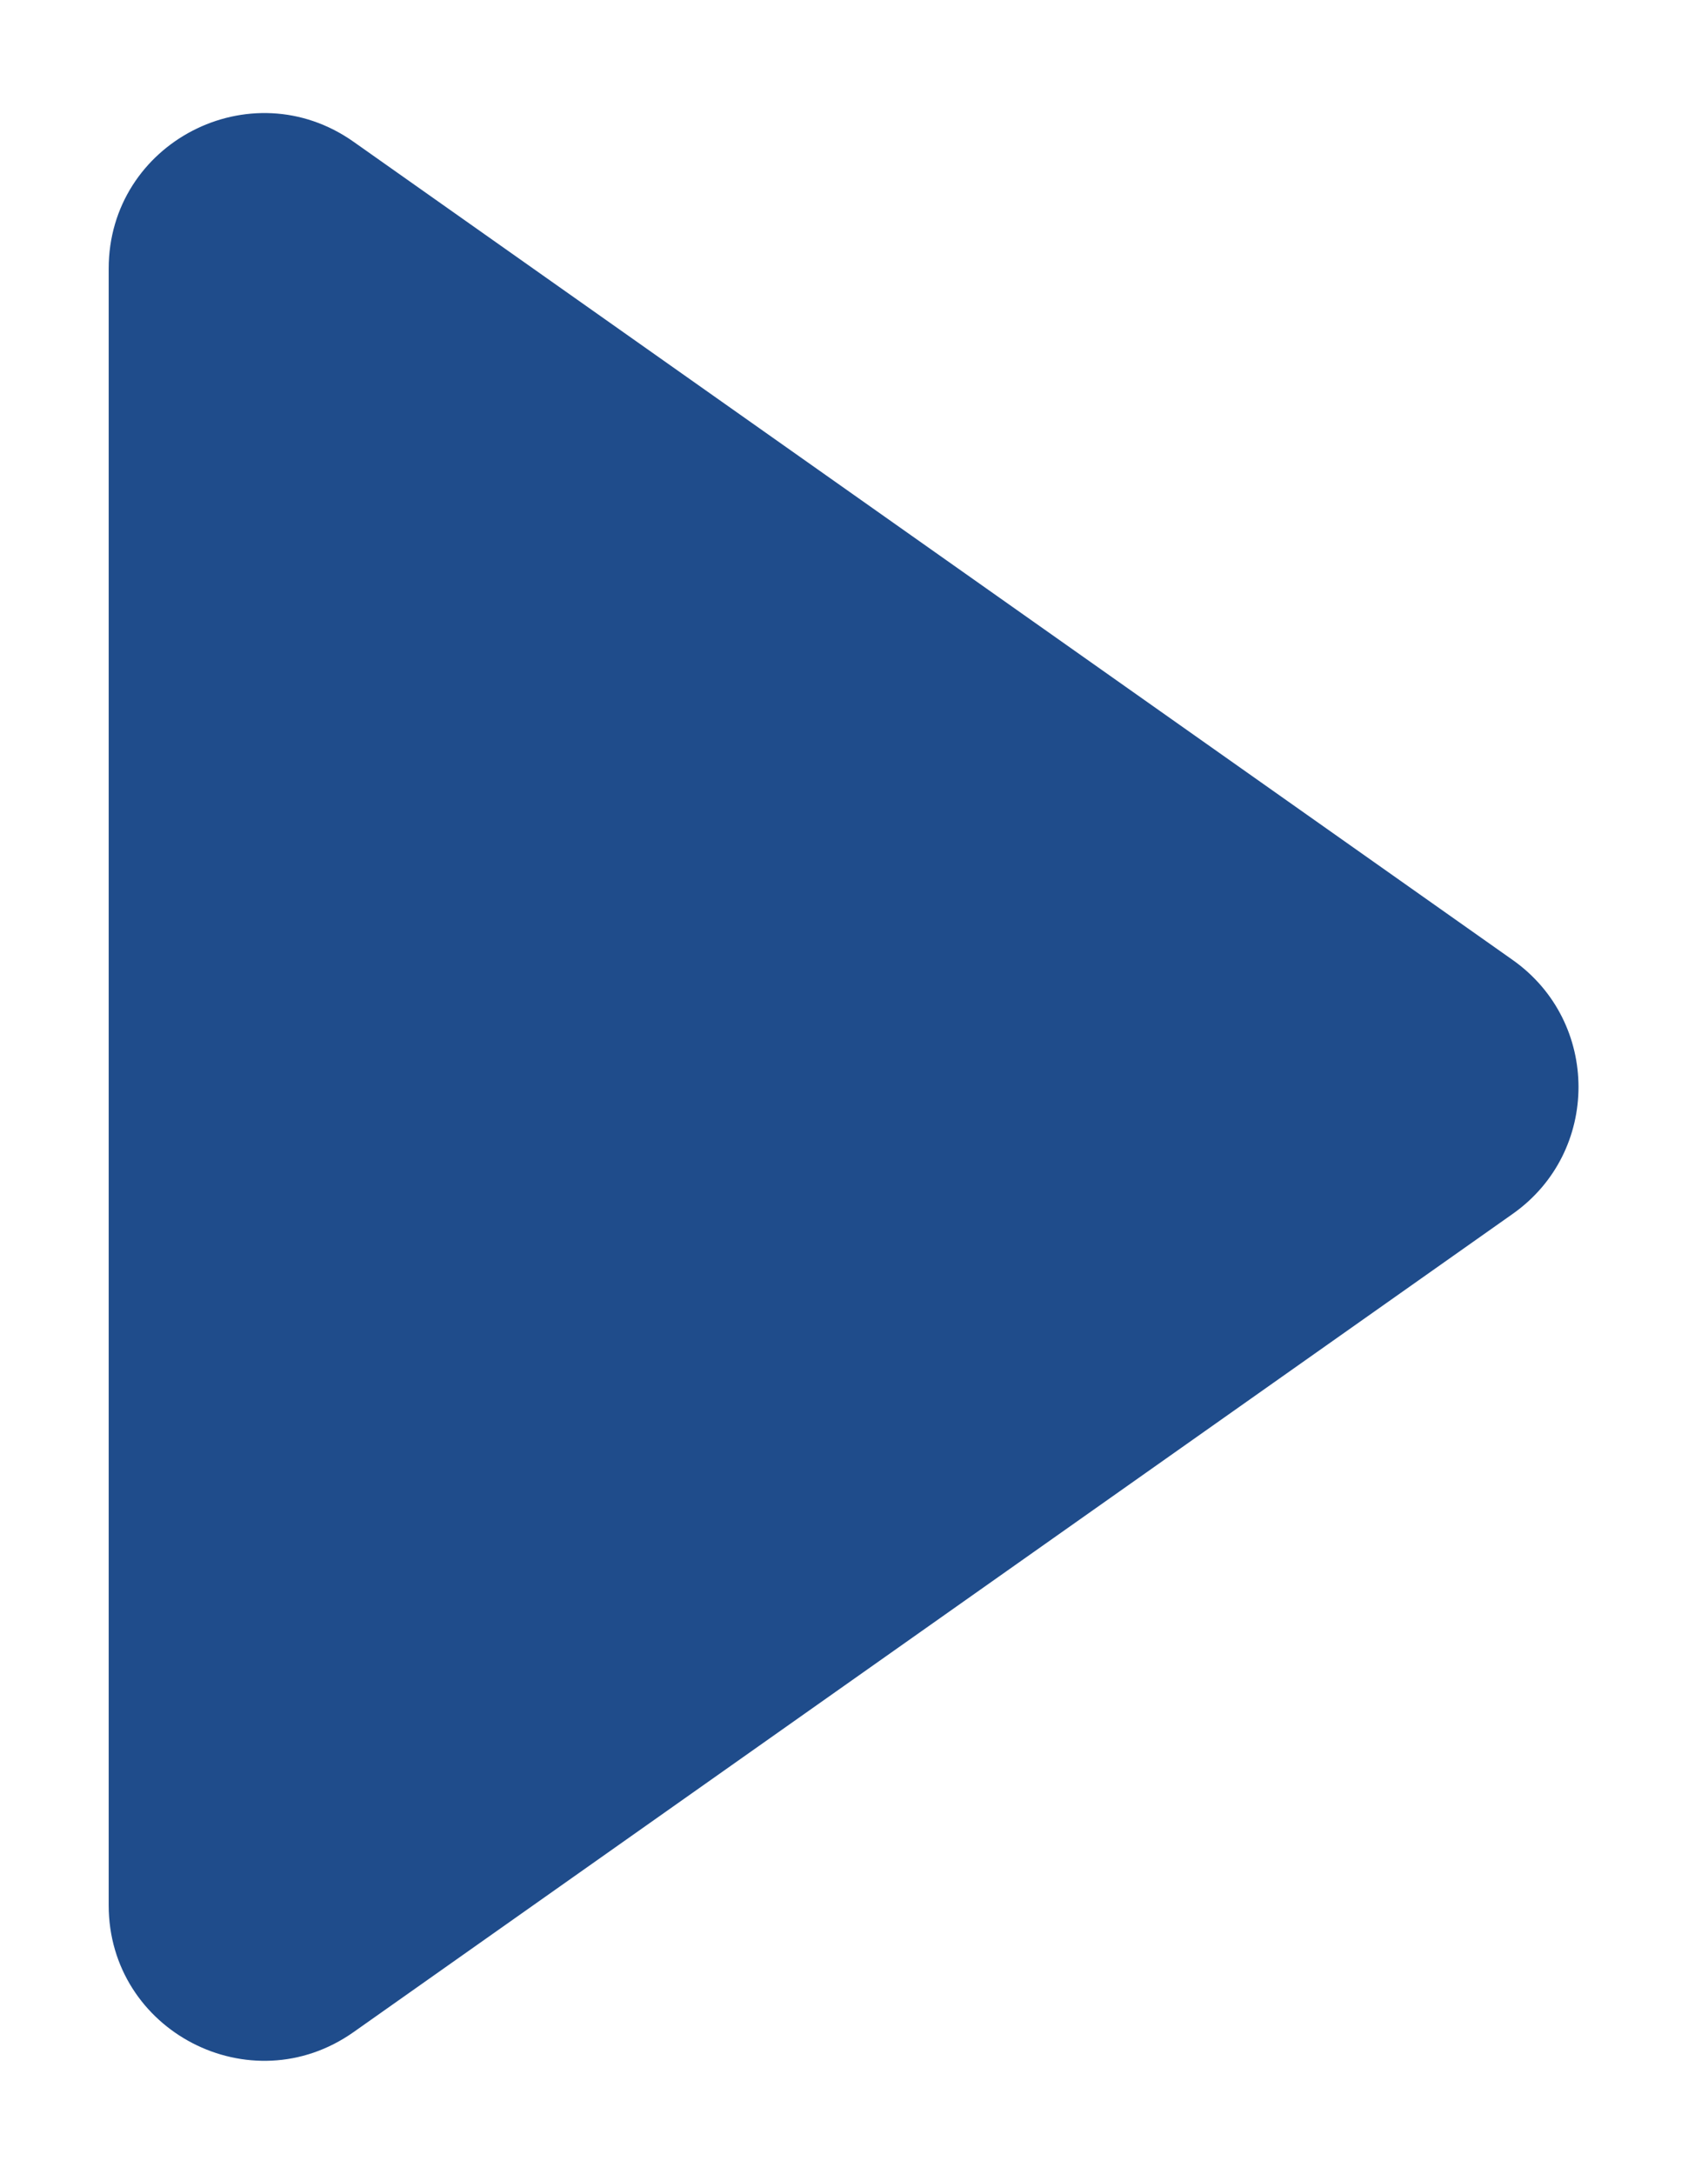 <svg width="11" height="14" viewBox="0 0 11 14" fill="none" xmlns="http://www.w3.org/2000/svg">
<path d="M0.7 12.27L0.7 1.73C0.7 0.919 1.614 0.445 2.277 0.913L9.743 6.183C10.307 6.582 10.307 7.419 9.743 7.817L2.277 13.087C1.614 13.555 0.7 13.081 0.7 12.27Z" fill="#1F4C8B"/>
</svg>
